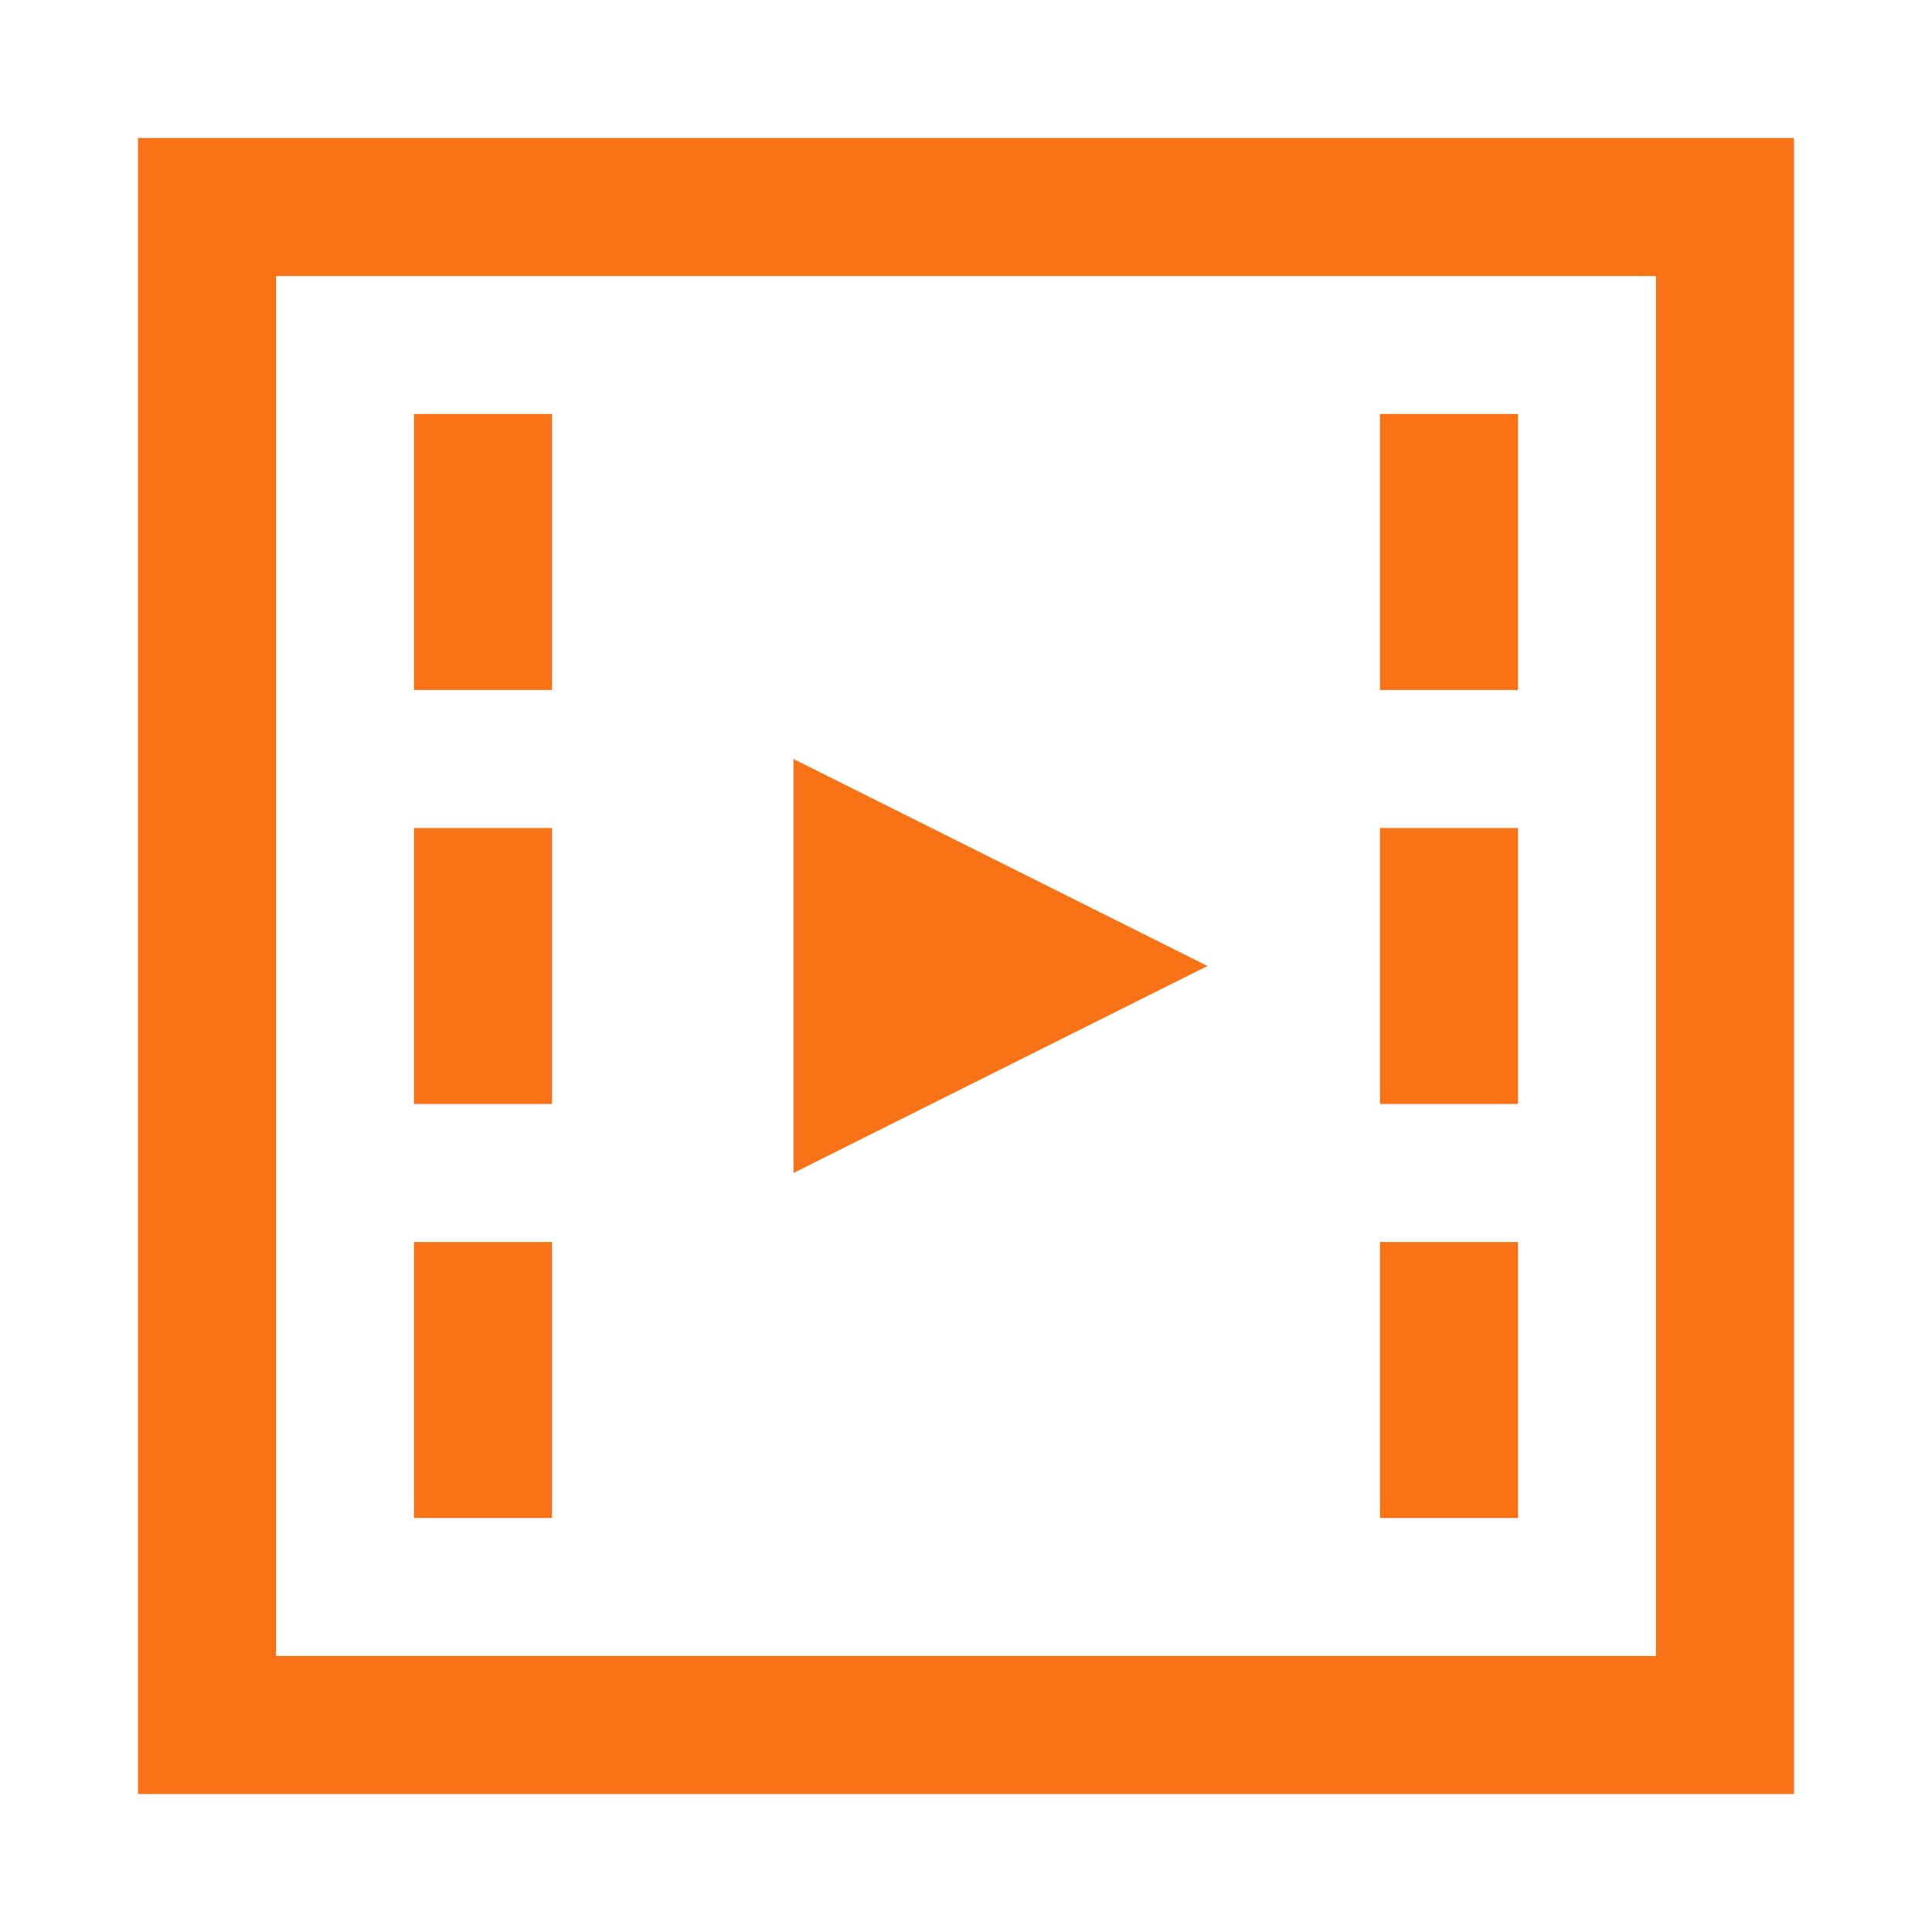 <?xml version="1.0"?>
<svg xmlns="http://www.w3.org/2000/svg" width="56" height="56" viewBox="0 0 56 56" fill="none">
<rect x="6" y="6" width="44" height="44" stroke="#F97316" stroke-width="4"/>
<rect x="12" y="12" width="4" height="8" fill="#F97316"/>
<rect x="40" y="12" width="4" height="8" fill="#F97316"/>
<rect x="12" y="24" width="4" height="8" fill="#F97316"/>
<rect x="40" y="24" width="4" height="8" fill="#F97316"/>
<rect x="12" y="36" width="4" height="8" fill="#F97316"/>
<rect x="40" y="36" width="4" height="8" fill="#F97316"/>
<path d="M35 28L23 34L23 22L35 28Z" fill="#F97316"/>
</svg>
